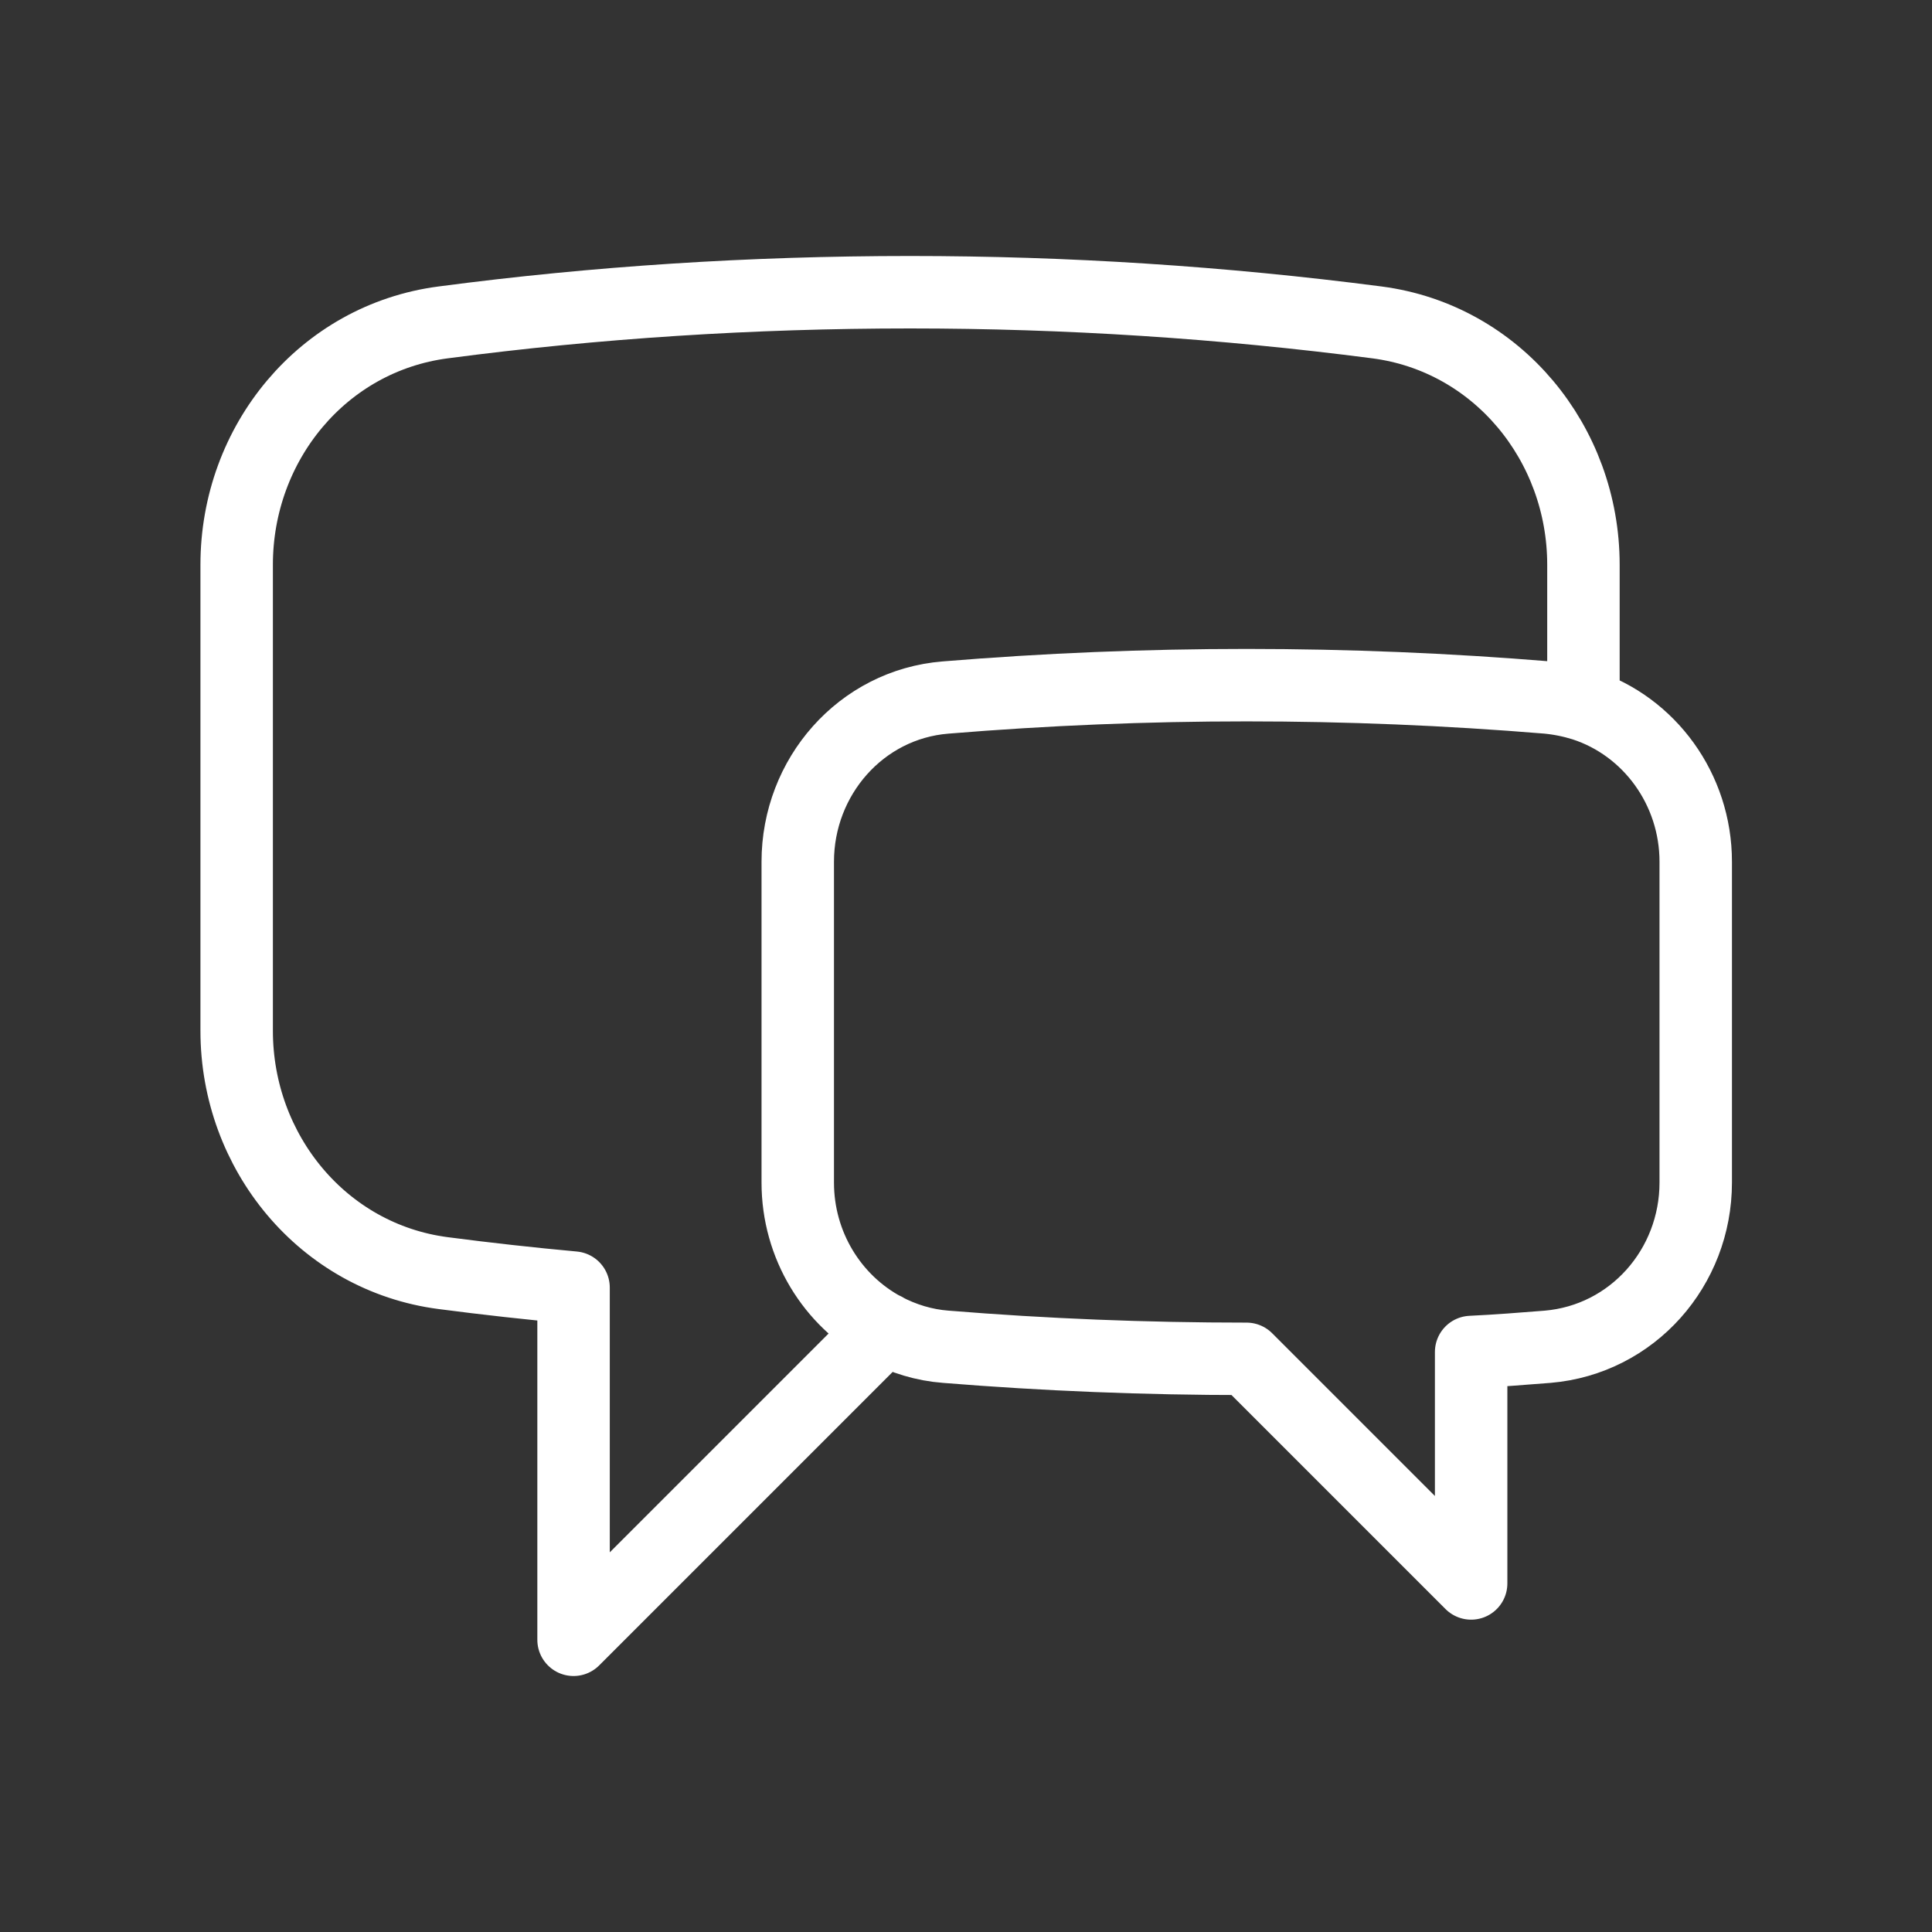 <?xml version="1.0" encoding="UTF-8"?>
<svg id="Calque_3" data-name="Calque 3" xmlns="http://www.w3.org/2000/svg" version="1.1" viewBox="0 0 48 48">
  <rect x="0" y="0" width="48" height="48" fill="#333333" stroke="none"/>
  <path d="M39.34,17.51c1.64.53,2.79,2.1,2.79,3.9v7.97c0,2.11-1.57,3.9-3.68,4.08-.63.05-1.26.1-1.9.13v5.75l-5.58-5.58c-2.52,0-5.01-.1-7.47-.3-.54-.04-1.06-.2-1.53-.45M39.34,17.51c-.29-.09-.58-.15-.89-.18-4.98-.41-9.98-.41-14.96,0-2.1.17-3.67,1.97-3.67,4.08v7.97c0,1.56.86,2.94,2.15,3.63M39.34,17.51v-3.48c0-3.01-2.14-5.63-5.13-6.02-3.85-.5-7.72-.75-11.6-.75-3.93,0-7.81.25-11.6.75-2.99.39-5.13,3-5.13,6.02v11.58c0,3.01,2.14,5.63,5.13,6.02,1.07.14,2.15.26,3.24.36v8.75l7.73-7.73" fill="none" stroke="#fff" stroke-linecap="round" stroke-linejoin="round" stroke-width="1.8"/>
</svg>